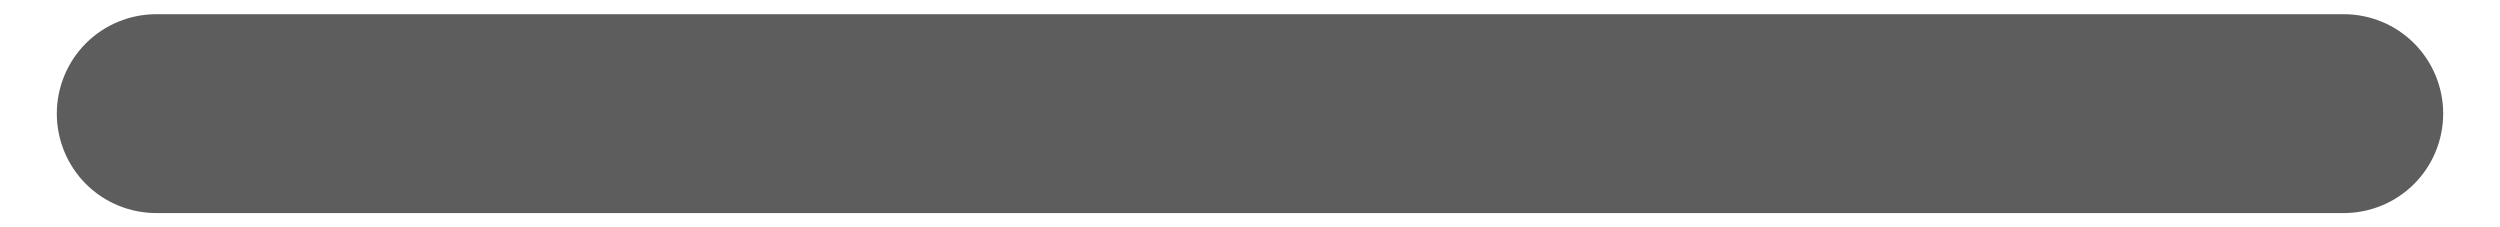<svg width="22" height="2" viewBox="0 0 22 2" fill="none" xmlns="http://www.w3.org/2000/svg">
<path fill-rule="evenodd" clip-rule="evenodd" d="M0.5 1C0.5 0.768 0.592 0.545 0.756 0.381C0.92 0.217 1.143 0.125 1.375 0.125H20.625C20.857 0.125 21.08 0.217 21.244 0.381C21.408 0.545 21.5 0.768 21.5 1C21.5 1.232 21.408 1.455 21.244 1.619C21.08 1.783 20.857 1.875 20.625 1.875H1.375C1.143 1.875 0.92 1.783 0.756 1.619C0.592 1.455 0.5 1.232 0.5 1Z" fill="#5D5D5D"/>
</svg>
